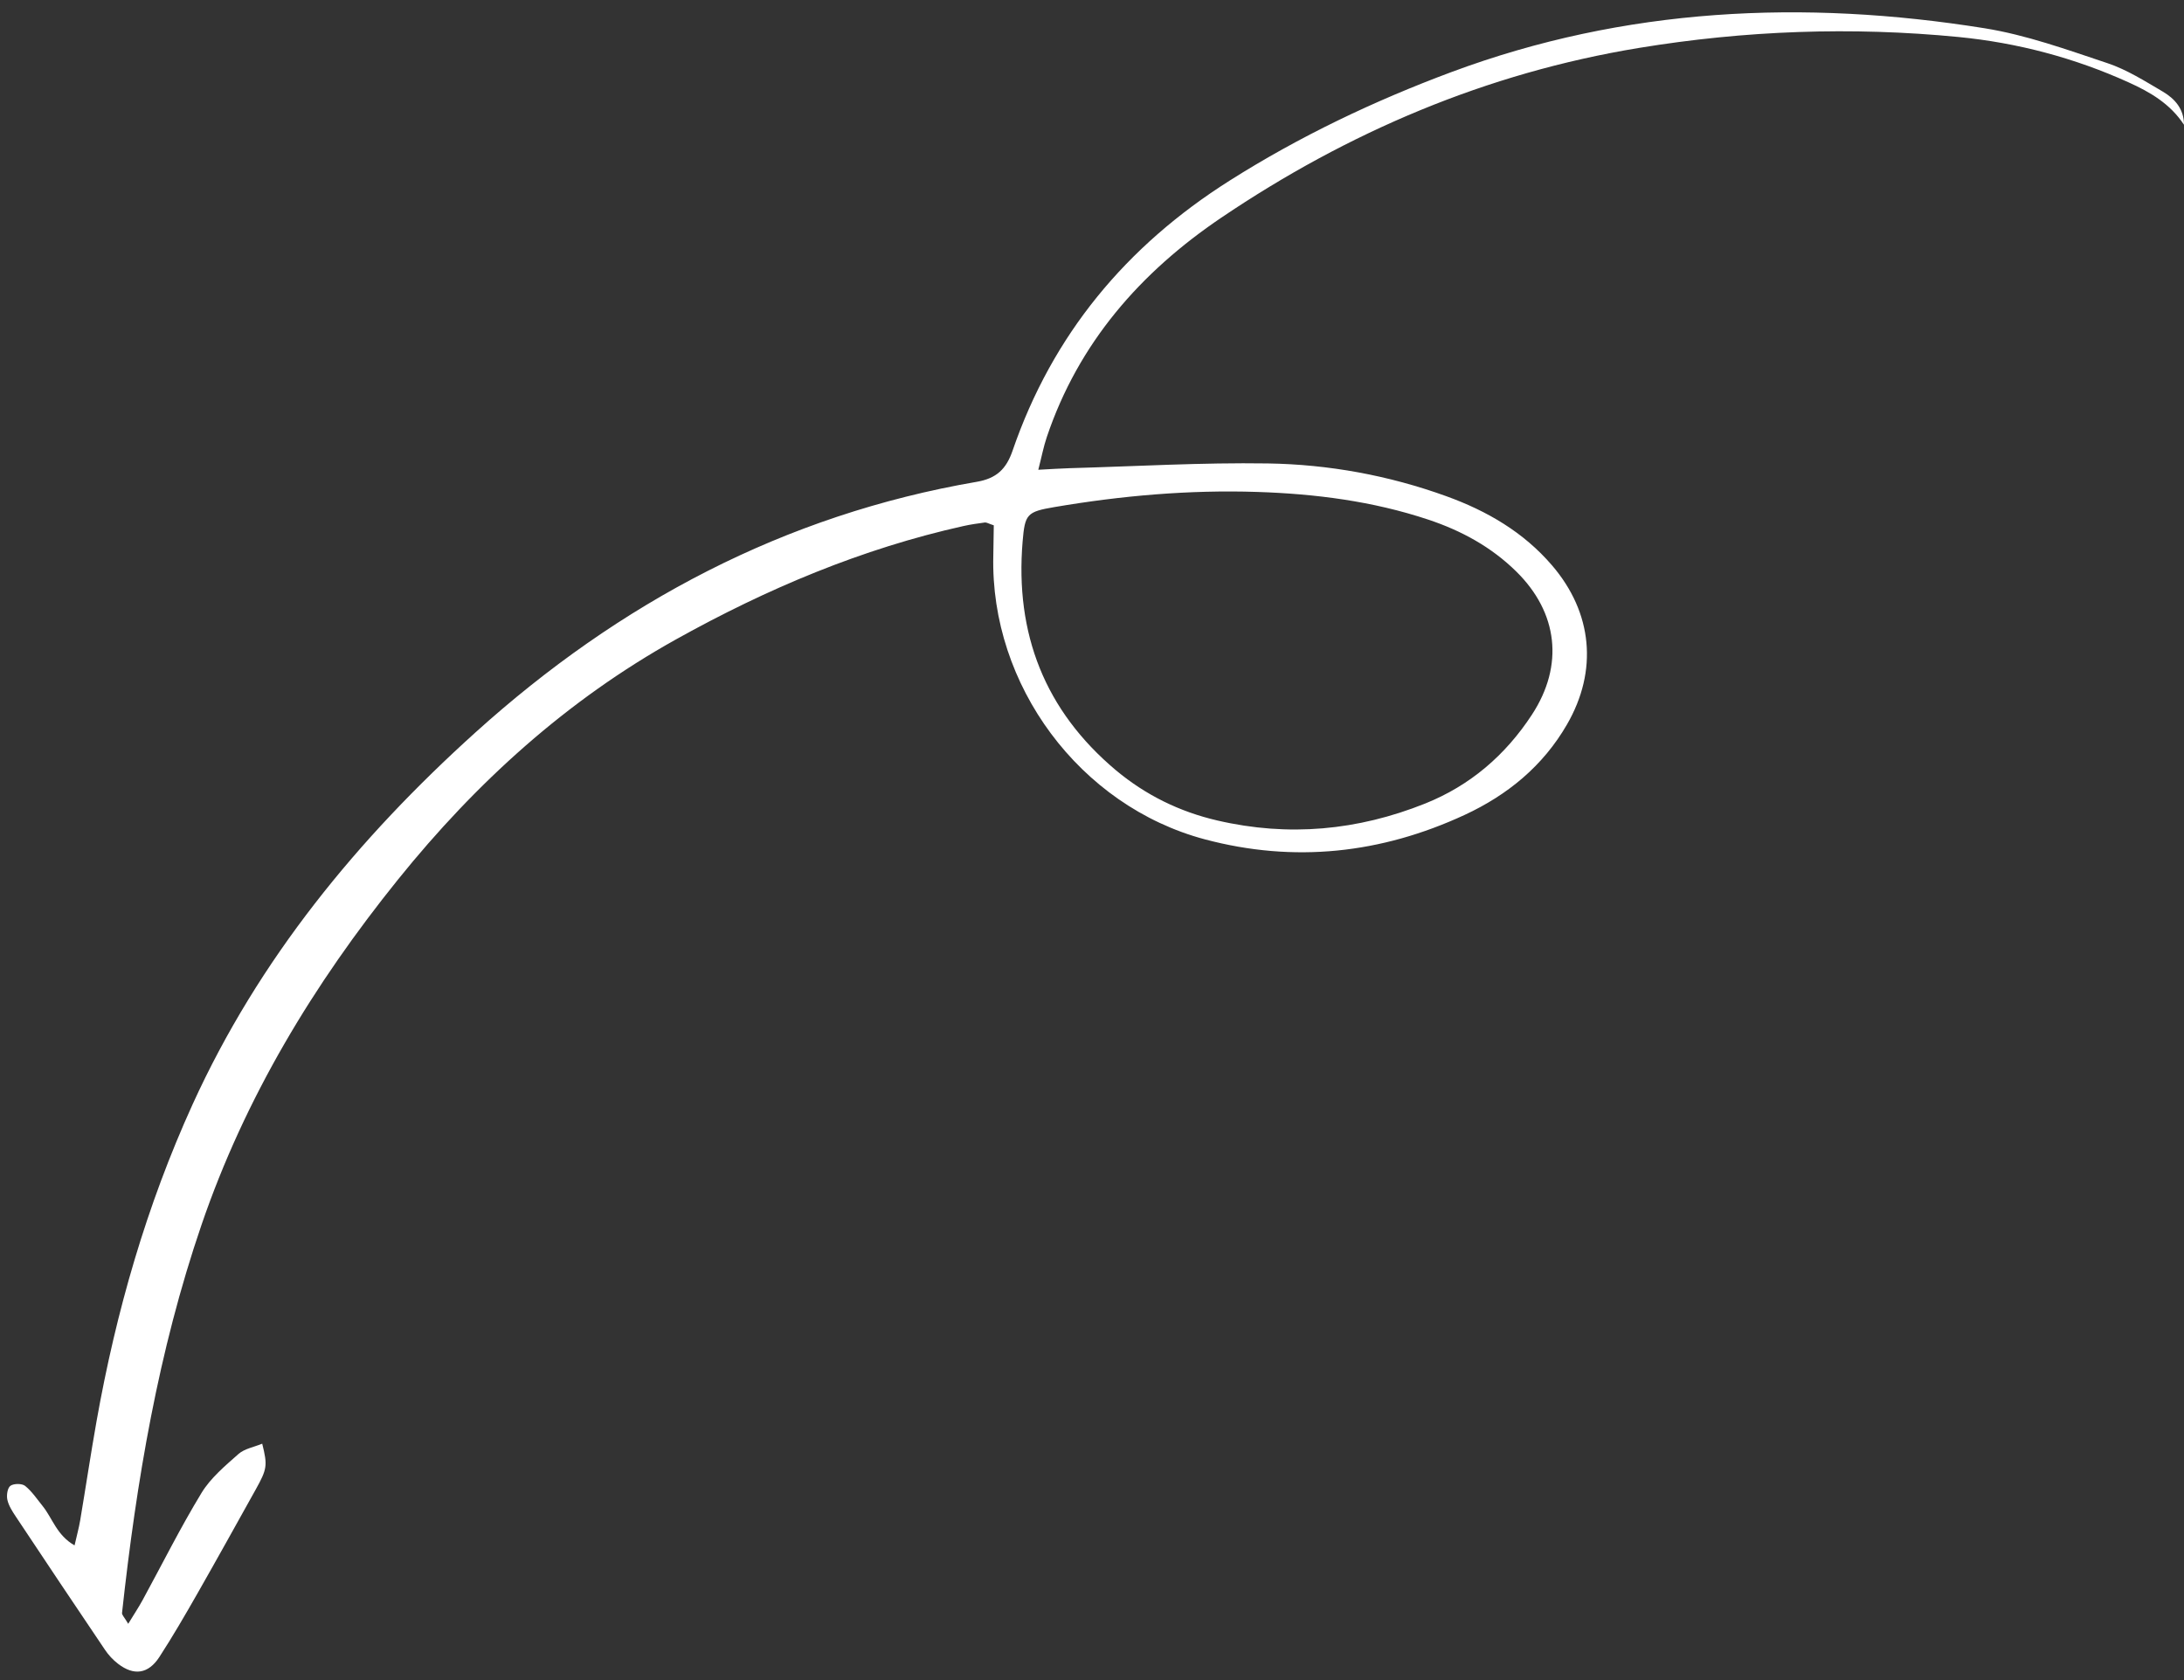 <svg width="143" height="110" viewBox="0 0 143 110" fill="none" xmlns="http://www.w3.org/2000/svg">
<rect x="0" y="0" width="143" height="110" fill="#333333" stroke="none"/>
<path d="M65.069 34.395C65.057 35.088 65.052 35.734 65.038 36.378C64.83 44.86 70.698 52.775 78.89 54.955C84.744 56.512 90.435 55.889 95.906 53.352C98.707 52.052 101.034 50.15 102.603 47.429C104.638 43.905 104.278 40.117 101.623 37.019C99.754 34.839 97.36 33.45 94.699 32.488C90.926 31.124 86.998 30.405 83.012 30.343C78.687 30.277 74.357 30.534 70.029 30.654C69.449 30.671 68.87 30.712 67.984 30.757C68.202 29.908 68.327 29.248 68.54 28.617C70.615 22.451 74.677 17.823 79.971 14.248C88.29 8.633 97.356 4.776 107.299 3.14C114.244 1.998 121.236 1.739 128.241 2.423C132.098 2.801 135.829 3.787 139.374 5.393C140.786 6.03 142.107 6.803 142.998 8.168C143.003 7.144 142.404 6.464 141.61 5.997C140.437 5.308 139.257 4.559 137.98 4.133C135.34 3.252 132.679 2.29 129.95 1.851C118.097 -0.047 106.389 0.491 95.034 4.718C89.968 6.605 85.098 8.923 80.508 11.828C73.736 16.112 68.908 21.917 66.299 29.508C65.885 30.714 65.243 31.325 63.954 31.546C51.364 33.706 40.544 39.458 31.124 47.961C23.426 54.908 16.942 62.796 12.611 72.305C9.594 78.933 7.598 85.879 6.324 93.037C5.94 95.198 5.616 97.371 5.251 99.537C5.166 100.041 5.028 100.535 4.882 101.182C3.714 100.517 3.439 99.409 2.792 98.606C2.425 98.151 2.091 97.647 1.646 97.288C1.437 97.121 0.901 97.124 0.682 97.281C0.487 97.422 0.416 97.908 0.483 98.2C0.571 98.59 0.812 98.961 1.04 99.304C2.977 102.218 4.921 105.129 6.88 108.028C7.108 108.367 7.402 108.682 7.726 108.931C8.765 109.734 9.71 109.606 10.436 108.488C11.307 107.146 12.113 105.757 12.907 104.366C14.201 102.098 15.467 99.814 16.738 97.532C17.493 96.178 17.525 95.956 17.169 94.523C16.624 94.749 16.01 94.849 15.616 95.197C14.738 95.975 13.79 96.768 13.193 97.749C11.808 100.026 10.615 102.423 9.337 104.764C9.077 105.24 8.775 105.693 8.395 106.316C8.146 105.89 7.976 105.737 7.99 105.606C8.933 96.977 10.369 88.453 13.191 80.203C16.054 71.838 20.544 64.431 26.066 57.578C31.188 51.22 37.126 45.837 44.277 41.855C50.215 38.548 56.433 35.92 63.095 34.439C63.557 34.337 64.026 34.27 64.495 34.208C64.602 34.201 64.717 34.279 65.069 34.395ZM73.076 50.44C68.407 46.521 66.453 41.492 66.957 35.456C67.108 33.656 67.234 33.507 69.045 33.199C73.438 32.452 77.861 32.064 82.319 32.209C86.126 32.333 89.877 32.811 93.511 34.019C95.679 34.741 97.639 35.805 99.28 37.419C102.016 40.111 102.415 43.564 100.307 46.789C98.575 49.438 96.263 51.431 93.311 52.612C88.897 54.378 84.364 54.802 79.711 53.721C77.239 53.149 75.03 52.066 73.076 50.44Z" fill="white"/>
</svg>
